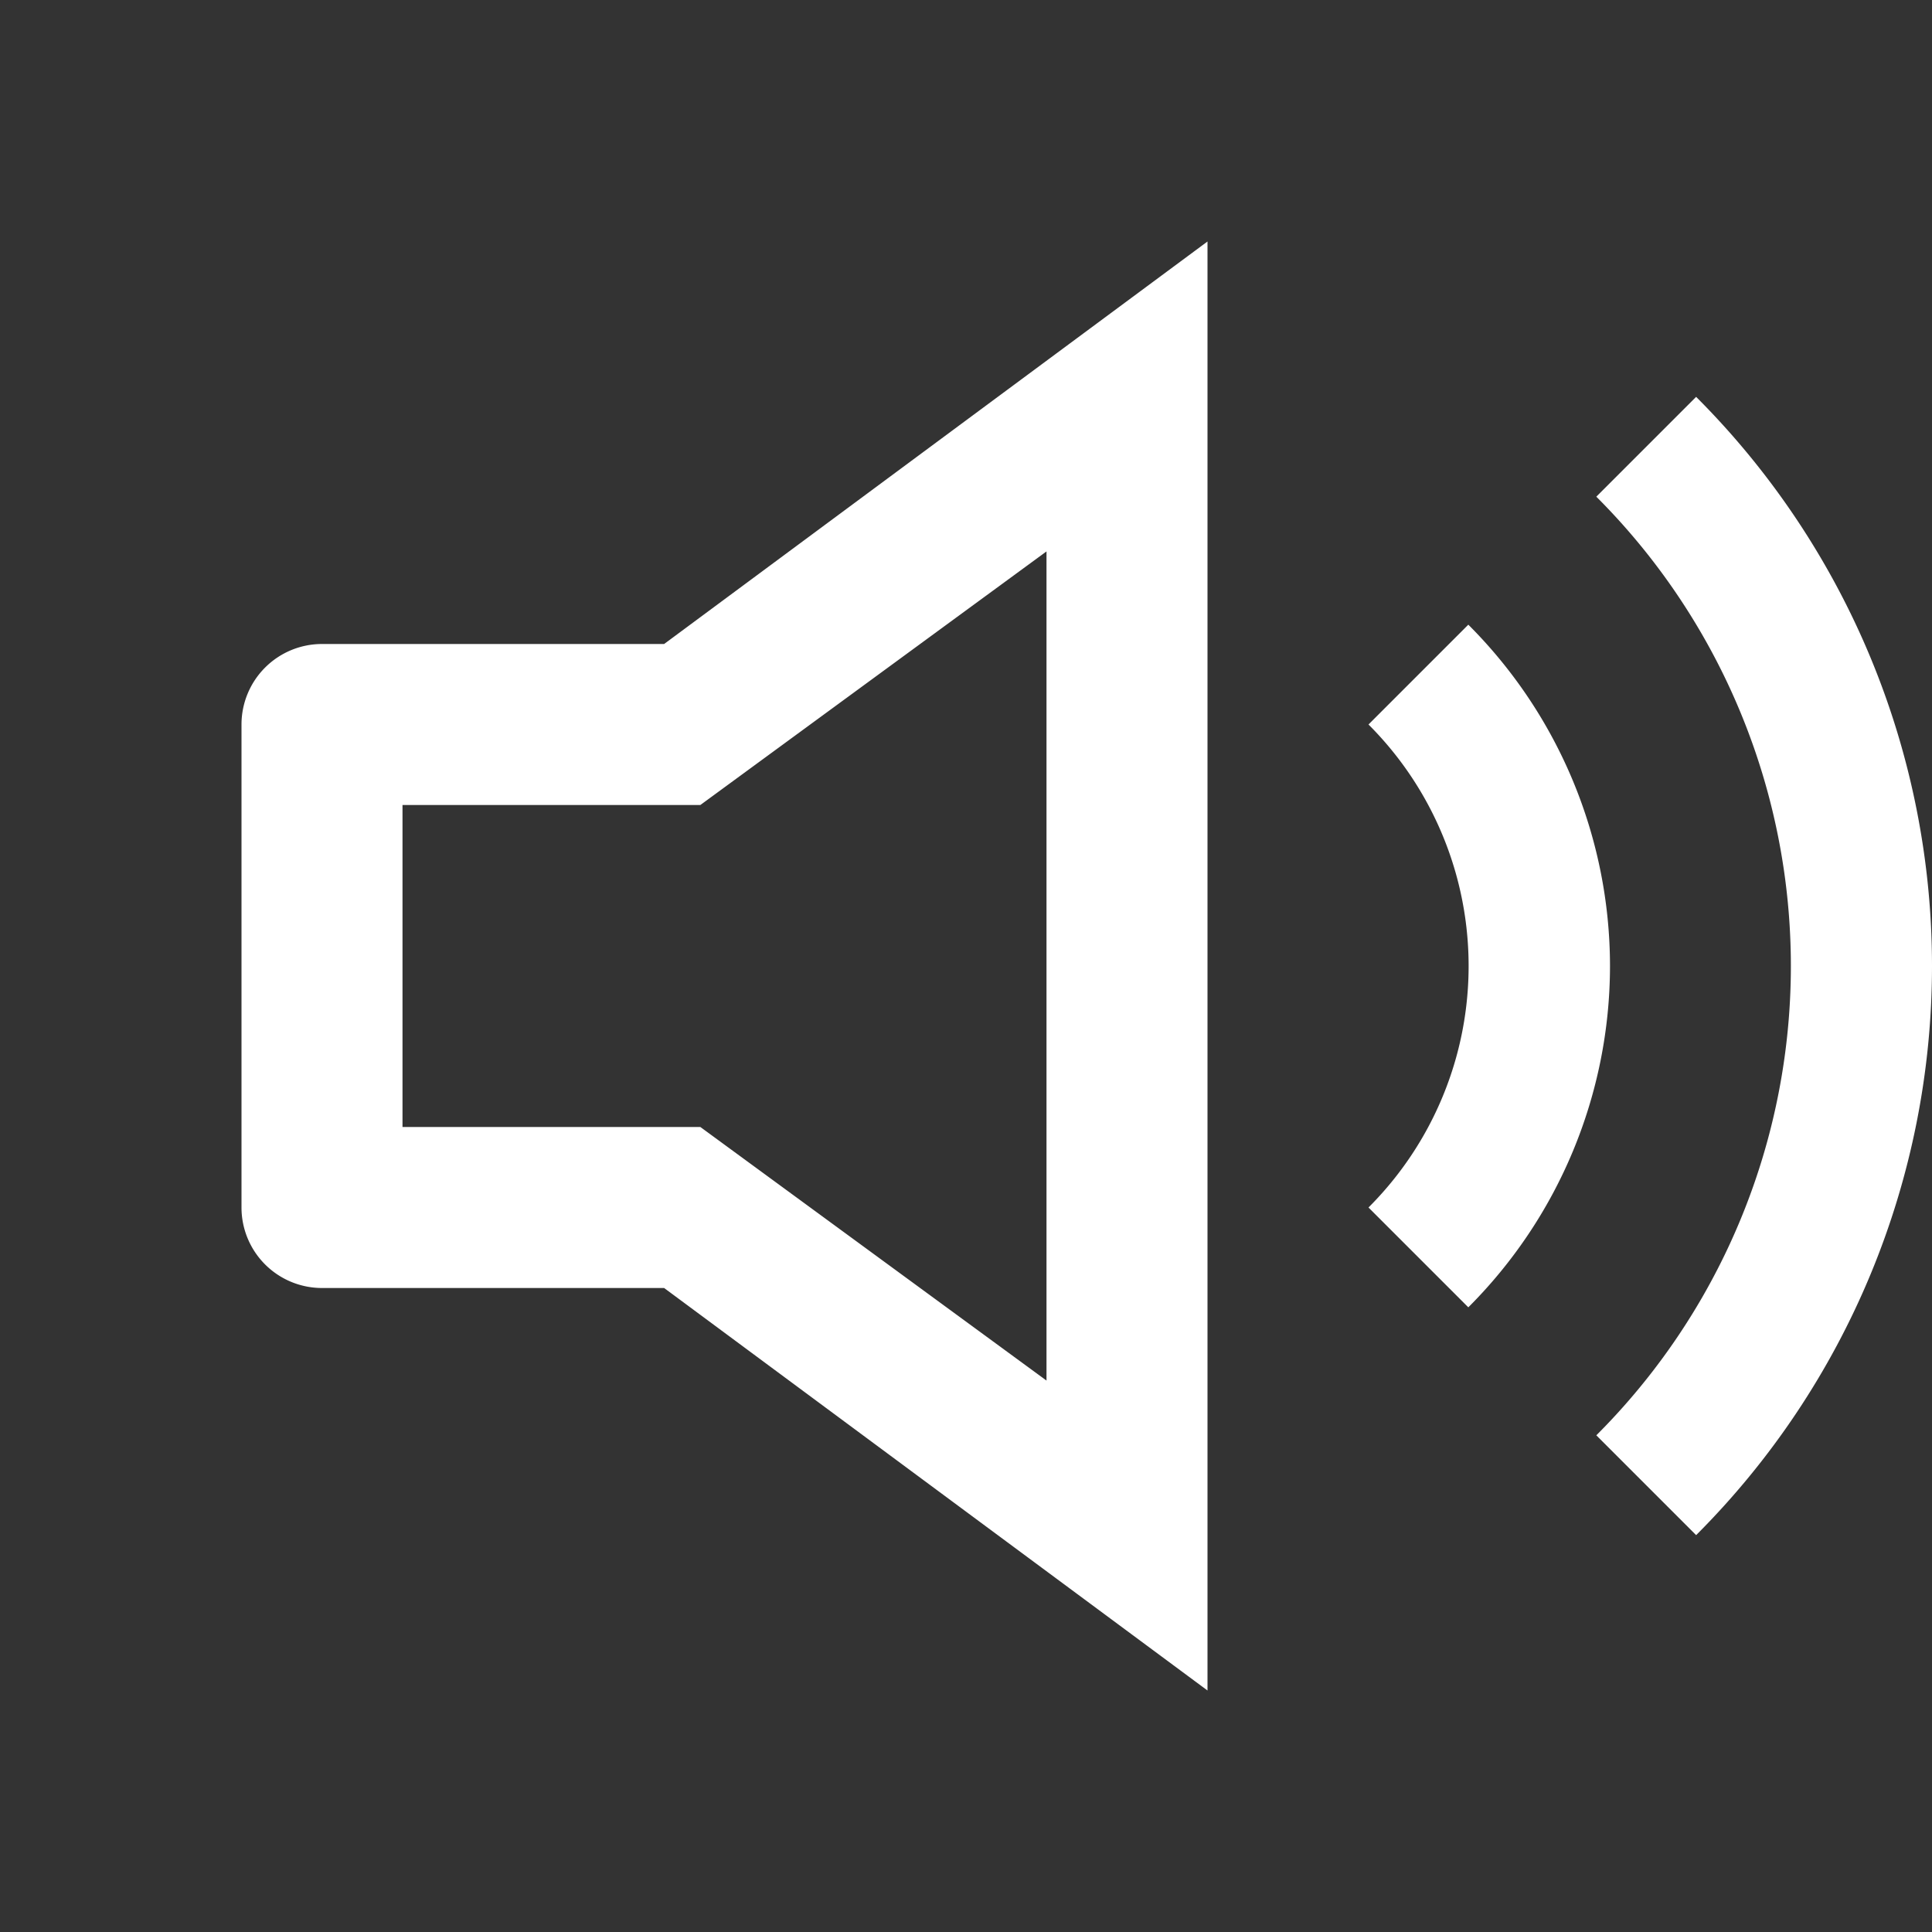 <?xml version="1.0" encoding="UTF-8"?>
<svg viewBox="0 0 24 24" version="1.1" xmlns="http://www.w3.org/2000/svg" xmlns:xlink="http://www.w3.org/1999/xlink">
  <rect x="0" y="0" width="24" height="24" fill="#333333" stroke="none"/>
  <path d="M4,8A1,1,0,0,0,3,9v6a1,1,0,0,0,1,1H8.25L15,21V3L8.25,8H4Zm9-1.15V17.15L8.7,14H5V10H8.7ZM24,12a10,10,0,0,1-2.93,7.07l-1.24-1.24a8.24,8.24,0,0,0,0-11.66l1.24-1.24A10,10,0,0,1,24,12Zm-4,0a6,6,0,0,1-1.76,4.24L17,15a4.24,4.24,0,0,0,0-6l1.24-1.24A6,6,0,0,1,20,12Z" class="large-icon" style="fill: white" id="volume-max-icon-large"/>
</svg>
